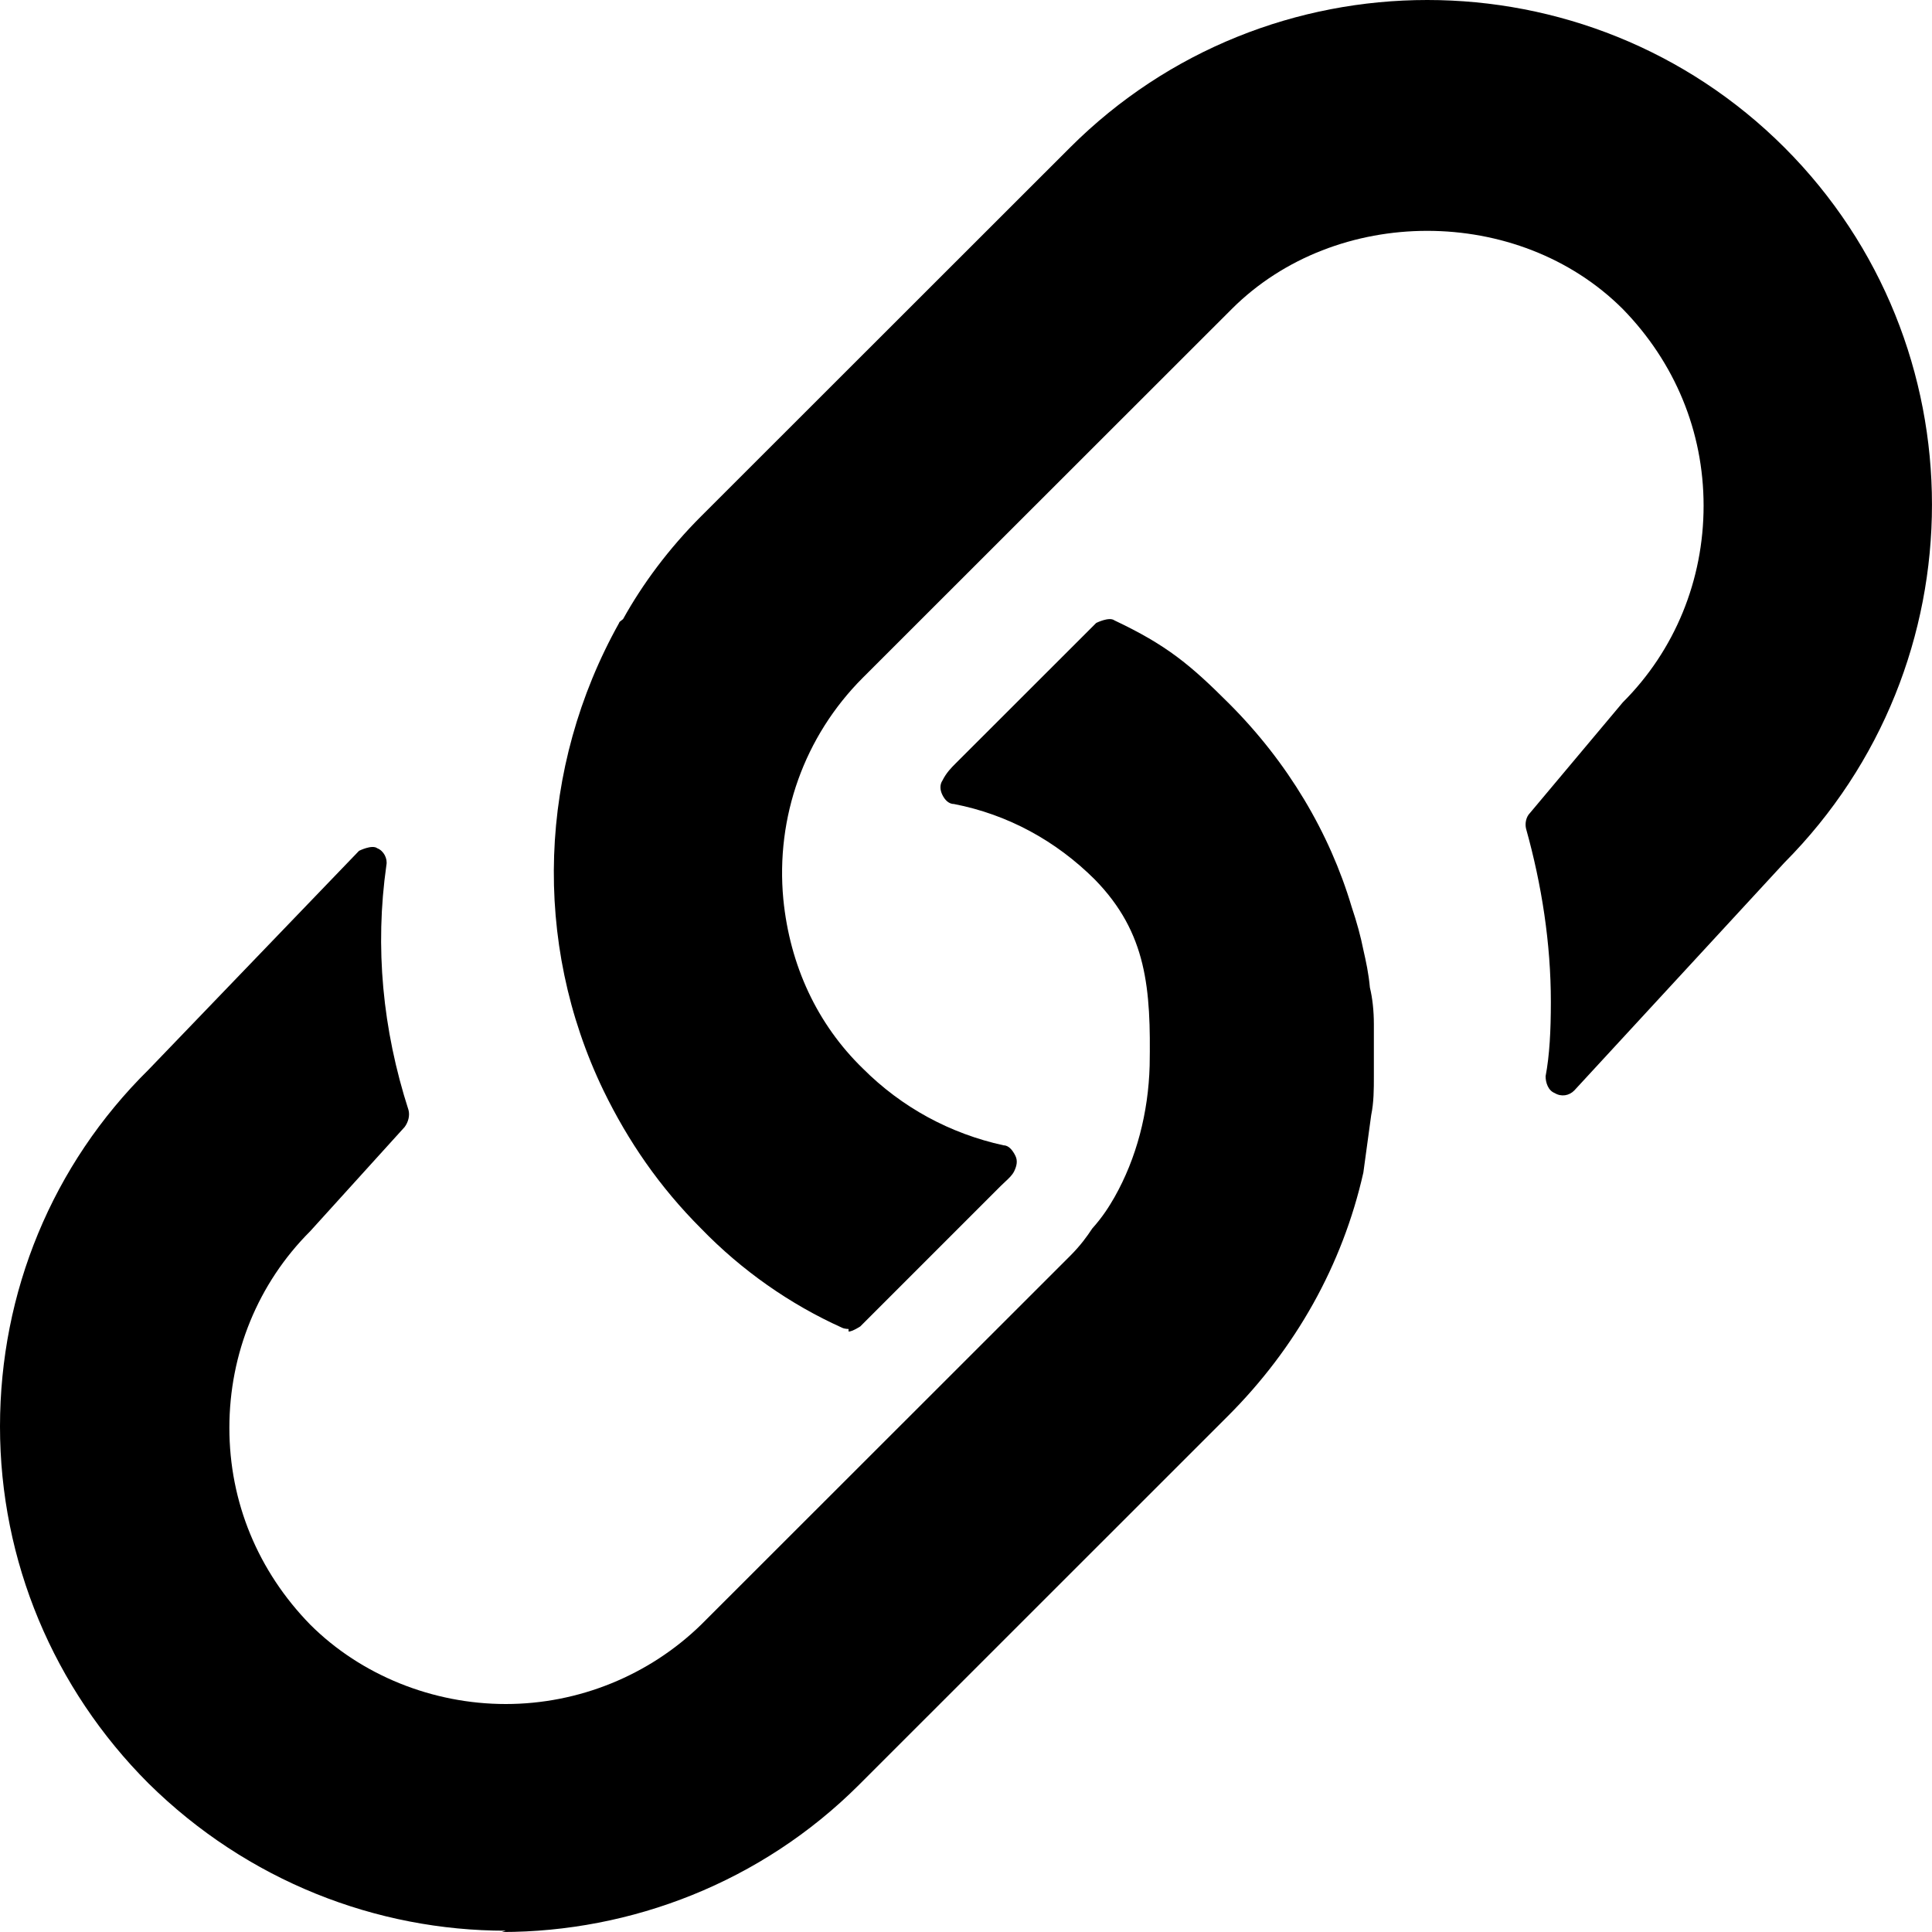 <svg width="18" height="18" viewBox="0 0 18 18" fill="none" xmlns="http://www.w3.org/2000/svg">
<path fill-rule="evenodd" clip-rule="evenodd" d="M7.845 12.37C7.869 12.382 7.906 12.382 7.906 12.382V12.406C7.942 12.406 8.015 12.358 8.015 12.358L9.326 11.047C9.339 11.034 9.351 11.023 9.364 11.011C9.398 10.979 9.43 10.95 9.448 10.914C9.472 10.865 9.484 10.816 9.46 10.768C9.436 10.719 9.399 10.671 9.351 10.671C8.853 10.562 8.403 10.319 8.039 9.955C7.614 9.542 7.359 8.996 7.298 8.377C7.226 7.612 7.493 6.86 8.039 6.314L11.476 2.879C12.447 1.908 14.147 1.908 15.119 2.879C15.605 3.377 15.872 4.02 15.872 4.712C15.872 5.404 15.605 6.059 15.119 6.544L14.254 7.575C14.218 7.611 14.206 7.672 14.218 7.721C14.364 8.243 14.449 8.789 14.449 9.335C14.449 9.602 14.437 9.832 14.4 10.027C14.4 10.087 14.424 10.16 14.485 10.184C14.546 10.221 14.619 10.209 14.667 10.16L16.625 8.037C18.458 6.193 18.458 3.207 16.625 1.374C14.791 -0.458 11.804 -0.458 9.97 1.374L6.533 4.809C6.23 5.112 5.987 5.44 5.805 5.768C5.801 5.772 5.795 5.776 5.79 5.78C5.779 5.788 5.768 5.796 5.768 5.804C5.015 7.151 4.955 8.778 5.623 10.161C5.853 10.634 6.145 11.059 6.533 11.447C6.91 11.836 7.359 12.151 7.845 12.37ZM1.384 16.616C2.307 17.527 3.51 17.988 4.712 17.988L4.675 18C5.878 18 7.092 17.539 8.003 16.629L11.439 13.194C12.071 12.563 12.508 11.786 12.702 10.925L12.775 10.39C12.8 10.269 12.8 10.148 12.8 10.027V9.978V9.869V9.541C12.8 9.42 12.787 9.298 12.763 9.201C12.751 9.068 12.727 8.959 12.702 8.849C12.678 8.728 12.642 8.594 12.593 8.449C12.387 7.757 11.998 7.102 11.451 6.555C11.087 6.191 10.869 6.01 10.383 5.78C10.334 5.743 10.213 5.804 10.213 5.804L8.901 7.115C8.865 7.151 8.816 7.2 8.78 7.273C8.756 7.309 8.756 7.358 8.78 7.406C8.804 7.455 8.841 7.491 8.889 7.491C9.387 7.588 9.836 7.831 10.201 8.195C10.687 8.693 10.723 9.213 10.711 9.929C10.699 10.366 10.589 10.791 10.383 11.155C10.334 11.24 10.274 11.337 10.176 11.446C10.128 11.519 10.067 11.604 9.97 11.701L6.533 15.136C6.048 15.609 5.392 15.876 4.712 15.876C4.032 15.876 3.364 15.609 2.89 15.136C2.404 14.638 2.137 13.995 2.137 13.303C2.137 12.611 2.404 11.956 2.89 11.471L3.77 10.5C3.806 10.451 3.819 10.391 3.806 10.342C3.564 9.59 3.491 8.825 3.6 8.06C3.612 8 3.576 7.927 3.515 7.903C3.466 7.866 3.345 7.927 3.345 7.927L1.384 9.966C0.486 10.852 0 12.041 0 13.291C0 14.541 0.498 15.73 1.384 16.616Z" fill="black"/>
</svg>
